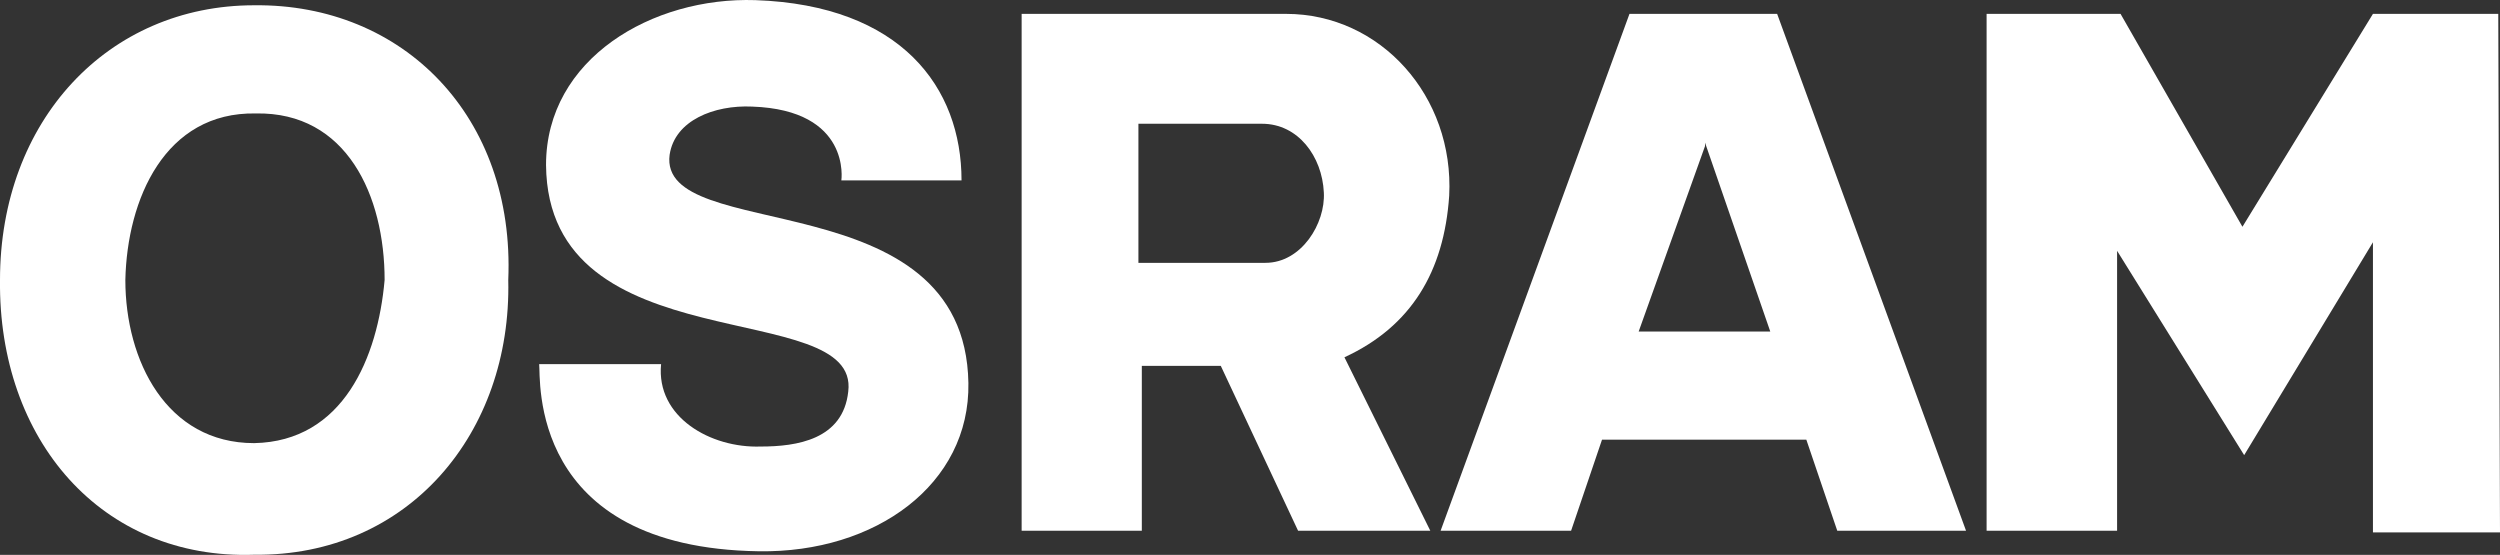<?xml version="1.0" encoding="UTF-8"?>
<svg id="Ebene_2" data-name="Ebene 2" xmlns="http://www.w3.org/2000/svg" viewBox="0 0 910.06 201.99">
  <rect x="0" y="0" width="910.06" height="201.99" fill="#333333" stroke="none"/>
  <defs>
    <style>
      .cls-1 {
        fill: #fff;
        stroke-width: 0px;
      }
    </style>
  </defs>
  <g id="Ebene_1-2" data-name="Ebene 1">
    <path class="cls-1" d="M243.77,56.3c1.88-12.5,16.25-18.13,30-17.5,36.25,1.25,32.5,26.88,32.5,26.88h43.75C350.03,31.93,328.15,1.92,275.02.05c-37.5-1.25-76.25,21.25-76.25,60,.63,73.13,114.38,47.5,110.01,82.5-1.88,17.5-18.75,20-31.88,20-18.13.63-38.13-10.63-36.25-30h-44.38c.63,5-4.38,66.88,80,68.13,42.5.63,76.88-24.38,76.25-61.25-1.25-74.38-113.13-50-108.76-83.13Z"/>
    <path class="cls-1" d="M92.51,1.92C39.38,1.92,0,43.8,0,101.93c-.63,58.13,36.88,101.88,92.51,100.01,56.25.63,93.76-44.38,92.51-100.01C187.52,42.55,146.89,1.3,92.51,1.92ZM92.51,161.31c-31.88,0-46.88-30-46.88-59.38.63-29.38,14.38-61.25,47.5-60.63,33.13-.63,46.88,30,46.88,60.63-2.5,28.13-15,58.75-47.5,59.38Z"/>
    <path class="cls-1" d="M527.54,71.3c1.88-36.25-25-66.25-59.38-66.25h-96.26v188.14h43.75v-60h28.75l28.13,60h48.13l-31.25-63.13c24.38-11.25,36.25-31.25,38.13-58.75ZM460.66,95.68h-46.25v-50.63h45c13.13,0,21.88,11.88,22.5,25,.63,11.25-8.13,25.63-21.25,25.63Z"/>
    <path class="cls-1" d="M593.17,5.05l-68.75,188.14h47.5l11.25-33.13h74.38l11.25,33.13h46.88L646.92,5.05s-53.75,0-53.75,0ZM596.29,121.31l24.38-68.13v-1.25l23.75,68.75h-48.13v.63Z"/>
    <polygon class="cls-1" points="910.06 193.81 909.43 5.05 863.81 5.05 816.3 82.55 771.93 5.05 723.17 5.05 723.17 193.19 770.67 193.19 770.67 91.3 816.93 165.68 863.81 88.18 863.81 193.81 910.06 193.81"/>
  </g>
</svg>